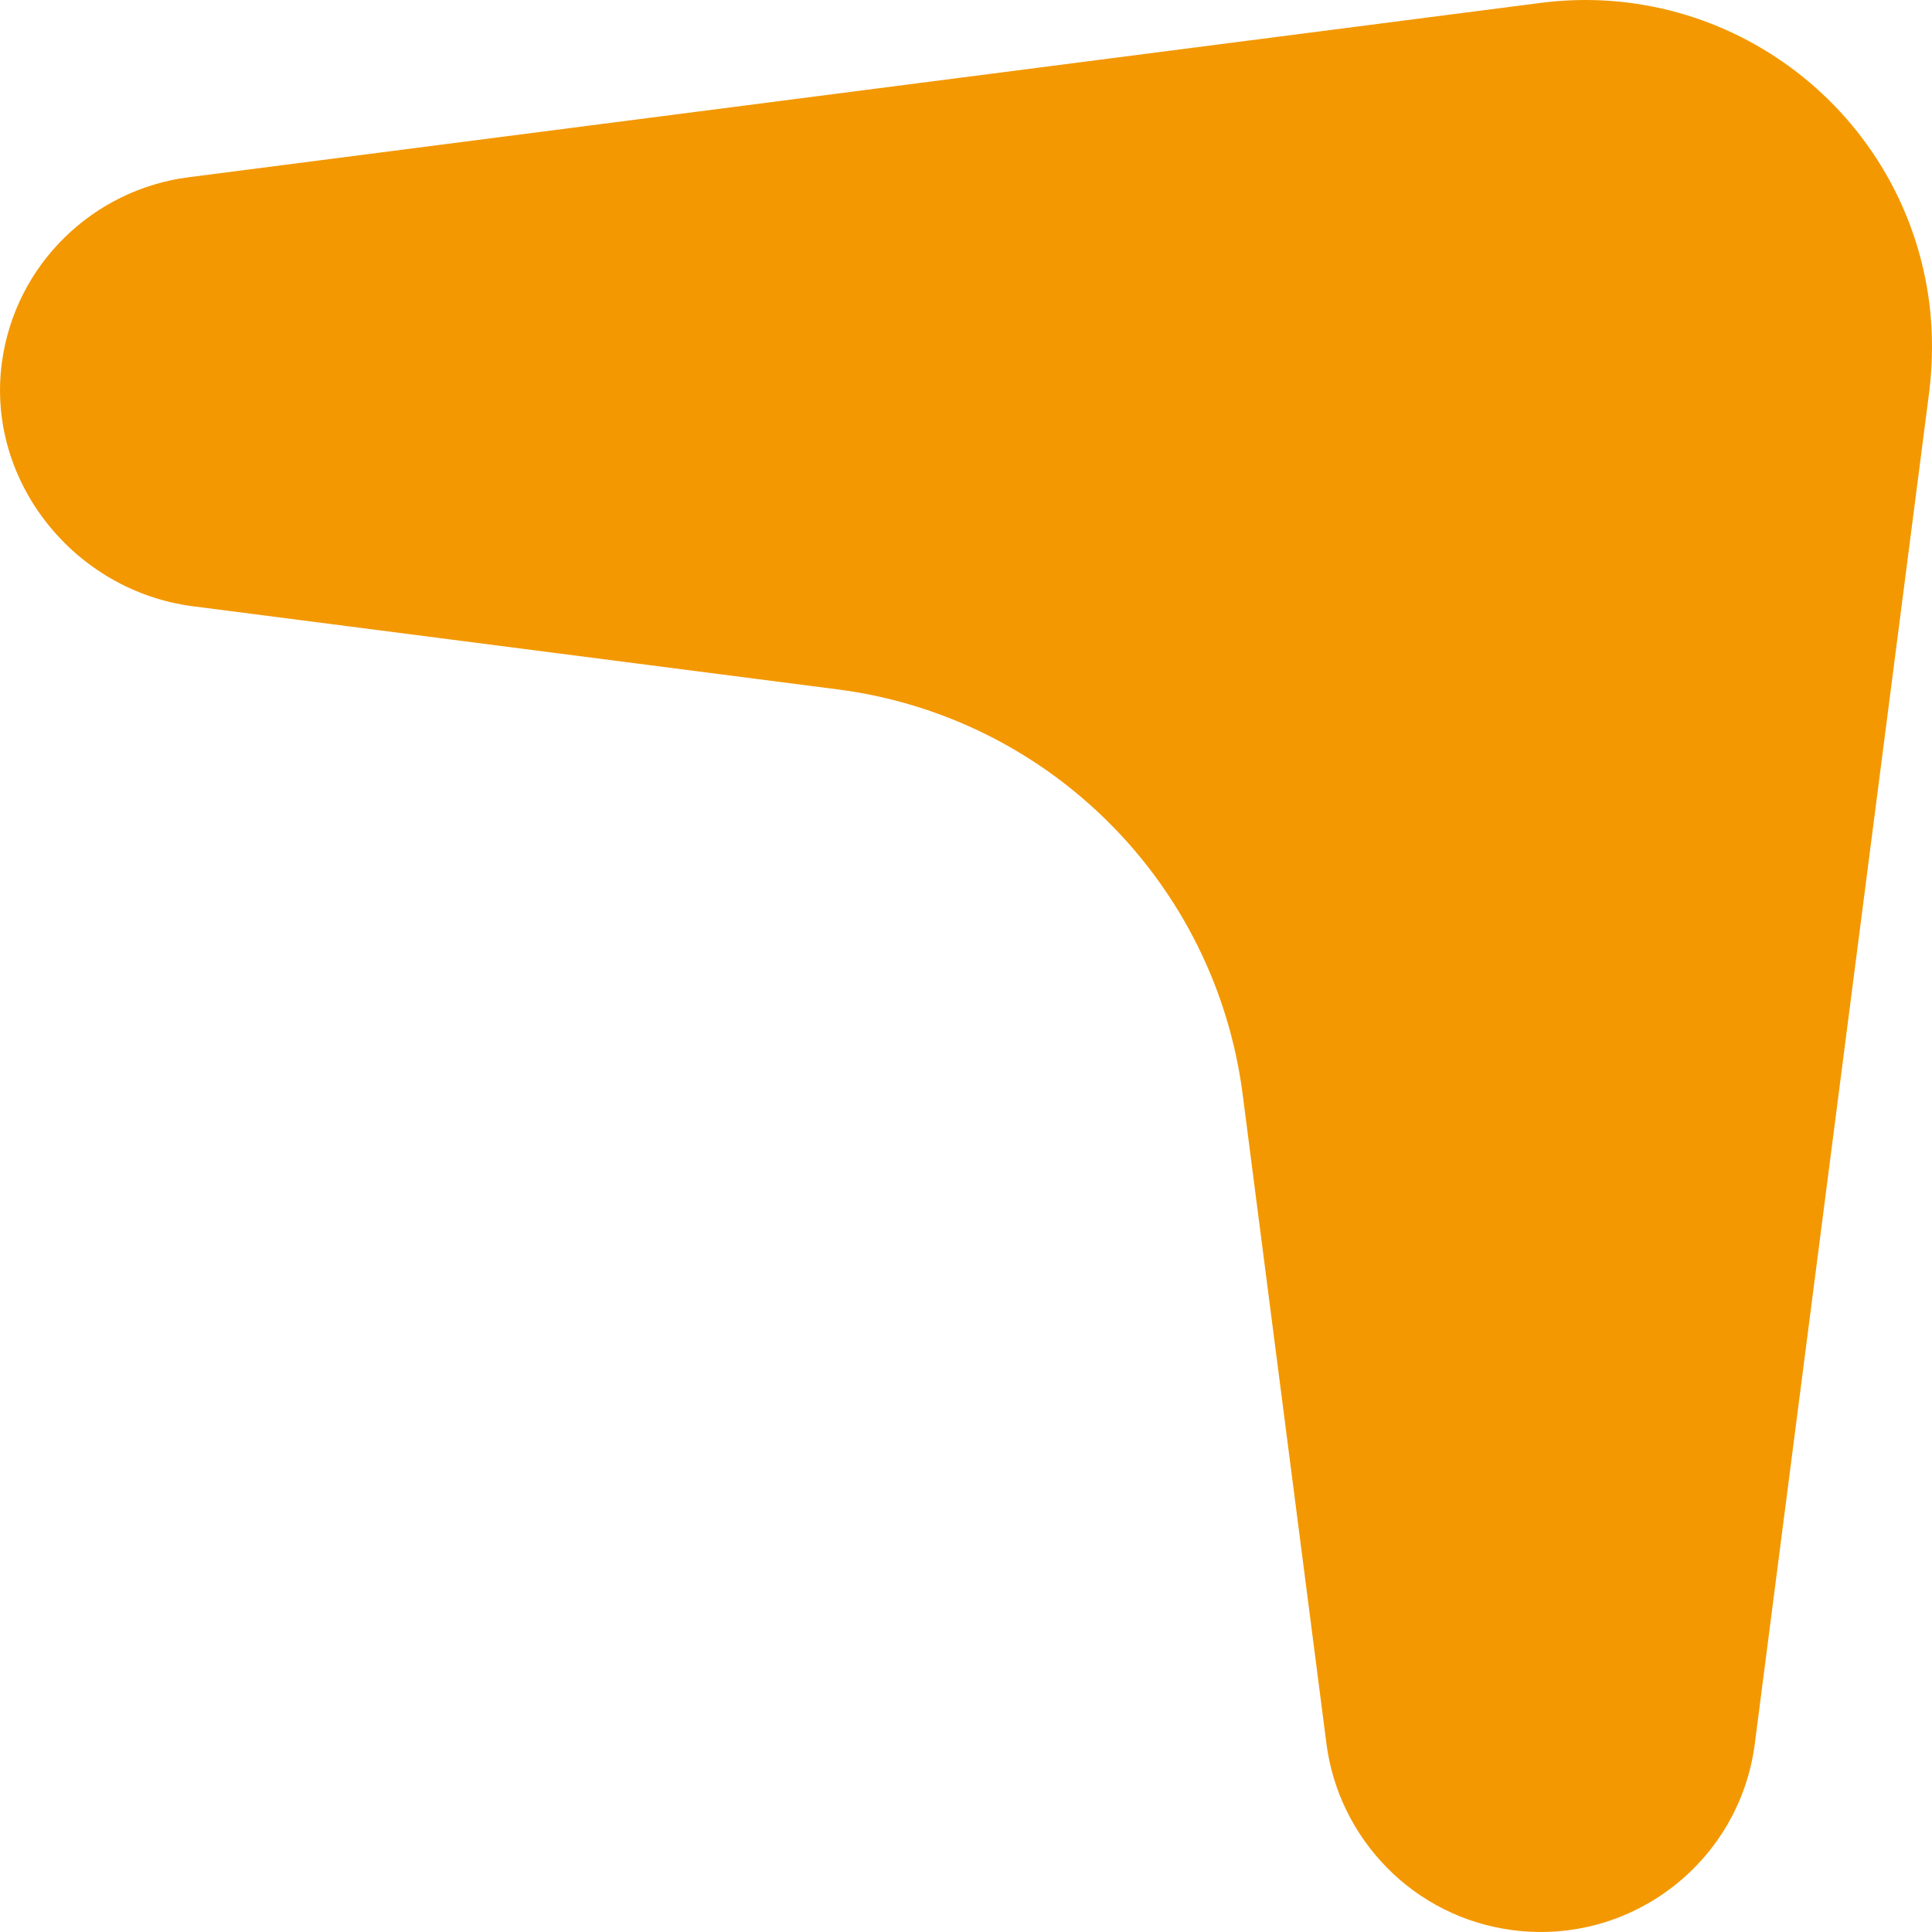 <?xml version="1.0" encoding="UTF-8"?>
<svg width="34px" height="34px" viewBox="0 0 34 34" version="1.1" xmlns="http://www.w3.org/2000/svg" xmlns:xlink="http://www.w3.org/1999/xlink">
    <!-- Generator: Sketch 61.2 (89653) - https://sketch.com -->
    <title>Fill 1 Copy 2</title>
    <desc>Created with Sketch.</desc>
    <g id="1224" stroke="none" stroke-width="1" fill="none" fill-rule="evenodd">
        <g id="韋僑首頁-1228-單色" transform="translate(-442, -1310)" fill="#F39801">
            <g id="Group-33" transform="translate(442, 1268)">
                <g id="Group-26">
                    <path d="M33.952,47.327 C33.52,43.981 30.458,41.619 27.112,42.051 L3.314,45.12 C1.648,45.335 0.267,46.643 0.033,48.382 C-0.247,50.466 1.308,52.4 3.393,52.669 L14.74,54.132 C18.46,54.612 21.389,57.54 21.869,61.26 L23.343,72.685 C23.559,74.357 24.876,75.743 26.626,75.968 C28.708,76.237 30.614,74.767 30.882,72.685 L33.952,48.889 C34.013,48.391 34.019,47.847 33.952,47.327" id="Fill-1-Copy-2"></path>
                </g>
            </g>
        </g>
    </g>
</svg>